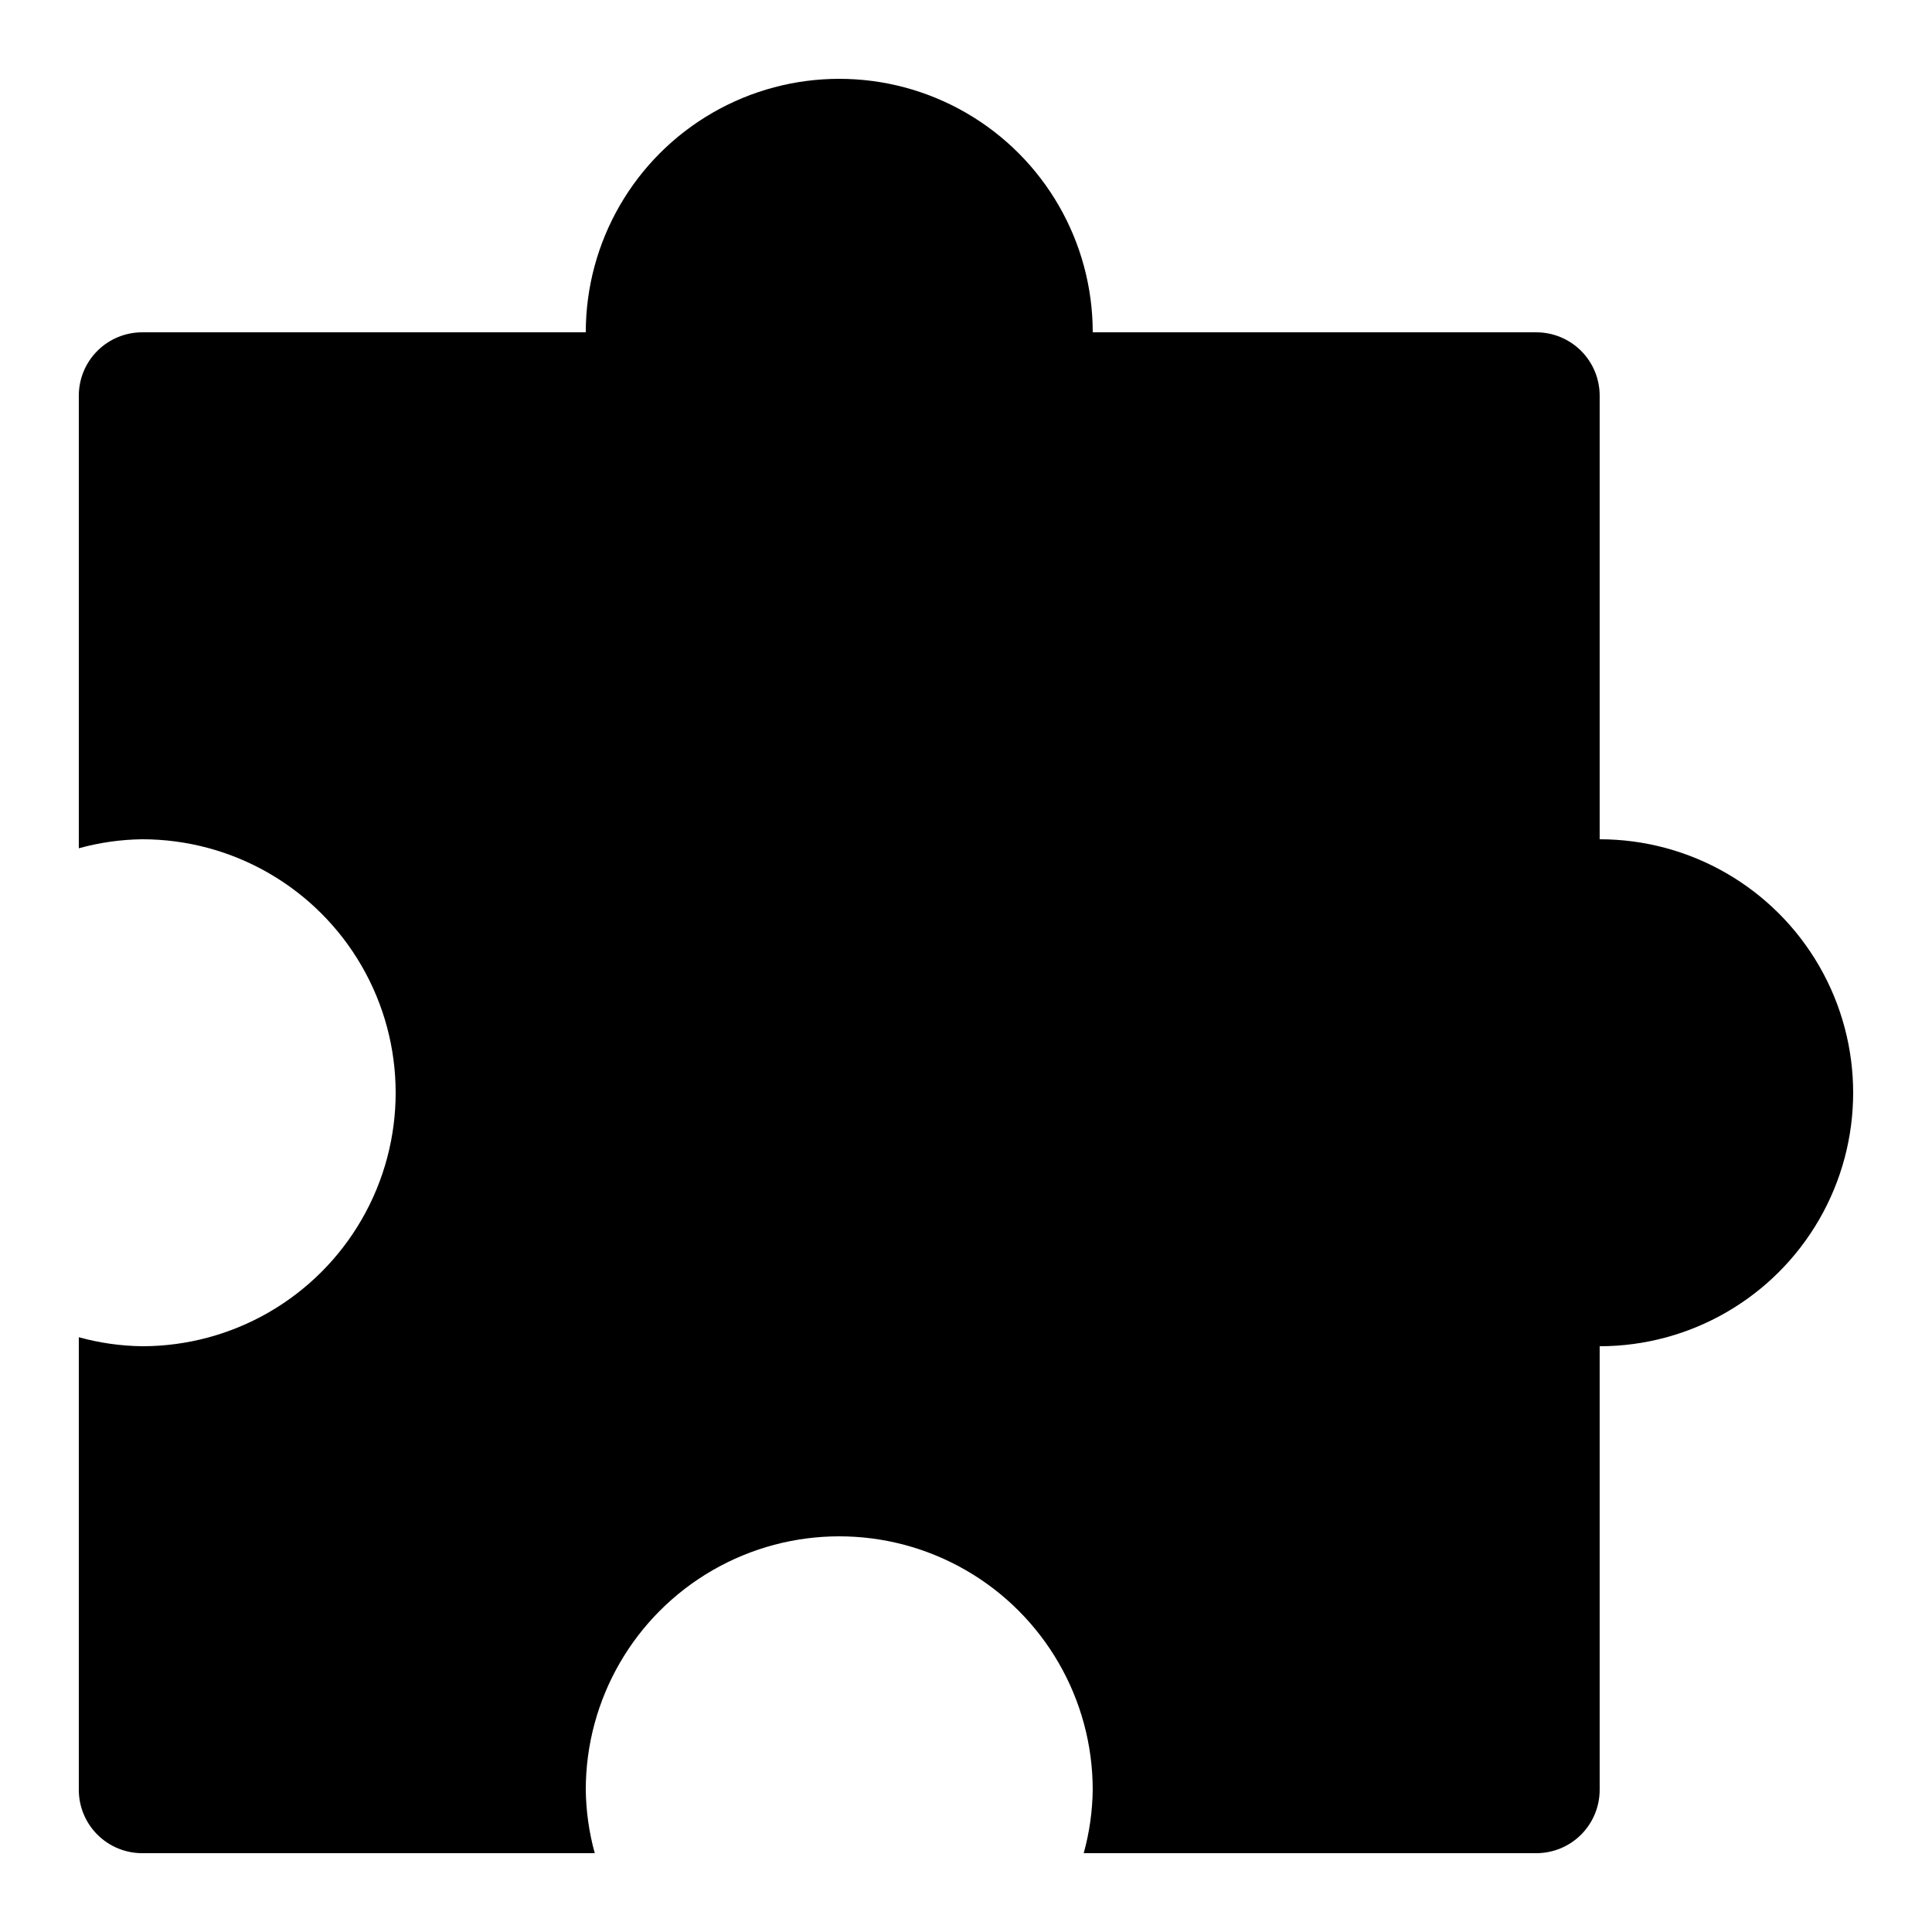 <?xml version="1.0" encoding="UTF-8"?>
<!-- Uploaded to: SVG Repo, www.svgrepo.com, Generator: SVG Repo Mixer Tools -->
<svg fill="#000000" width="800px" height="800px" version="1.1" viewBox="144 144 512 512" xmlns="http://www.w3.org/2000/svg">
 <path d="m567.93 366.41v-117.55c0-4.453-1.77-8.727-4.918-11.875-3.148-3.148-7.422-4.918-11.875-4.918h-117.55c0-24-12.805-46.176-33.586-58.176-20.785-12-46.391-12-67.176 0-20.785 12-33.586 34.176-33.586 58.176h-117.56c-4.453 0-8.723 1.77-11.875 4.918-3.148 3.148-4.918 7.422-4.918 11.875v119.94c5.473-1.512 11.117-2.316 16.793-2.387 24 0 46.176 12.805 58.176 33.59 12 20.781 12 46.391 0 67.172-12 20.785-34.176 33.59-58.176 33.59-5.676-0.07-11.32-0.875-16.793-2.387v119.94c0 4.453 1.77 8.727 4.918 11.875 3.152 3.148 7.422 4.918 11.875 4.918h119.94c-1.512-5.473-2.312-11.117-2.383-16.793 0-24 12.801-46.176 33.586-58.176 20.785-12 46.391-12 67.176 0 20.781 12 33.586 34.176 33.586 58.176-0.07 5.676-0.871 11.32-2.387 16.793h119.94c4.453 0 8.727-1.77 11.875-4.918 3.148-3.148 4.918-7.422 4.918-11.875v-117.55c24 0 46.176-12.805 58.176-33.59 12-20.781 12-46.391 0-67.172-12-20.785-34.176-33.59-58.176-33.59z"/>
</svg>